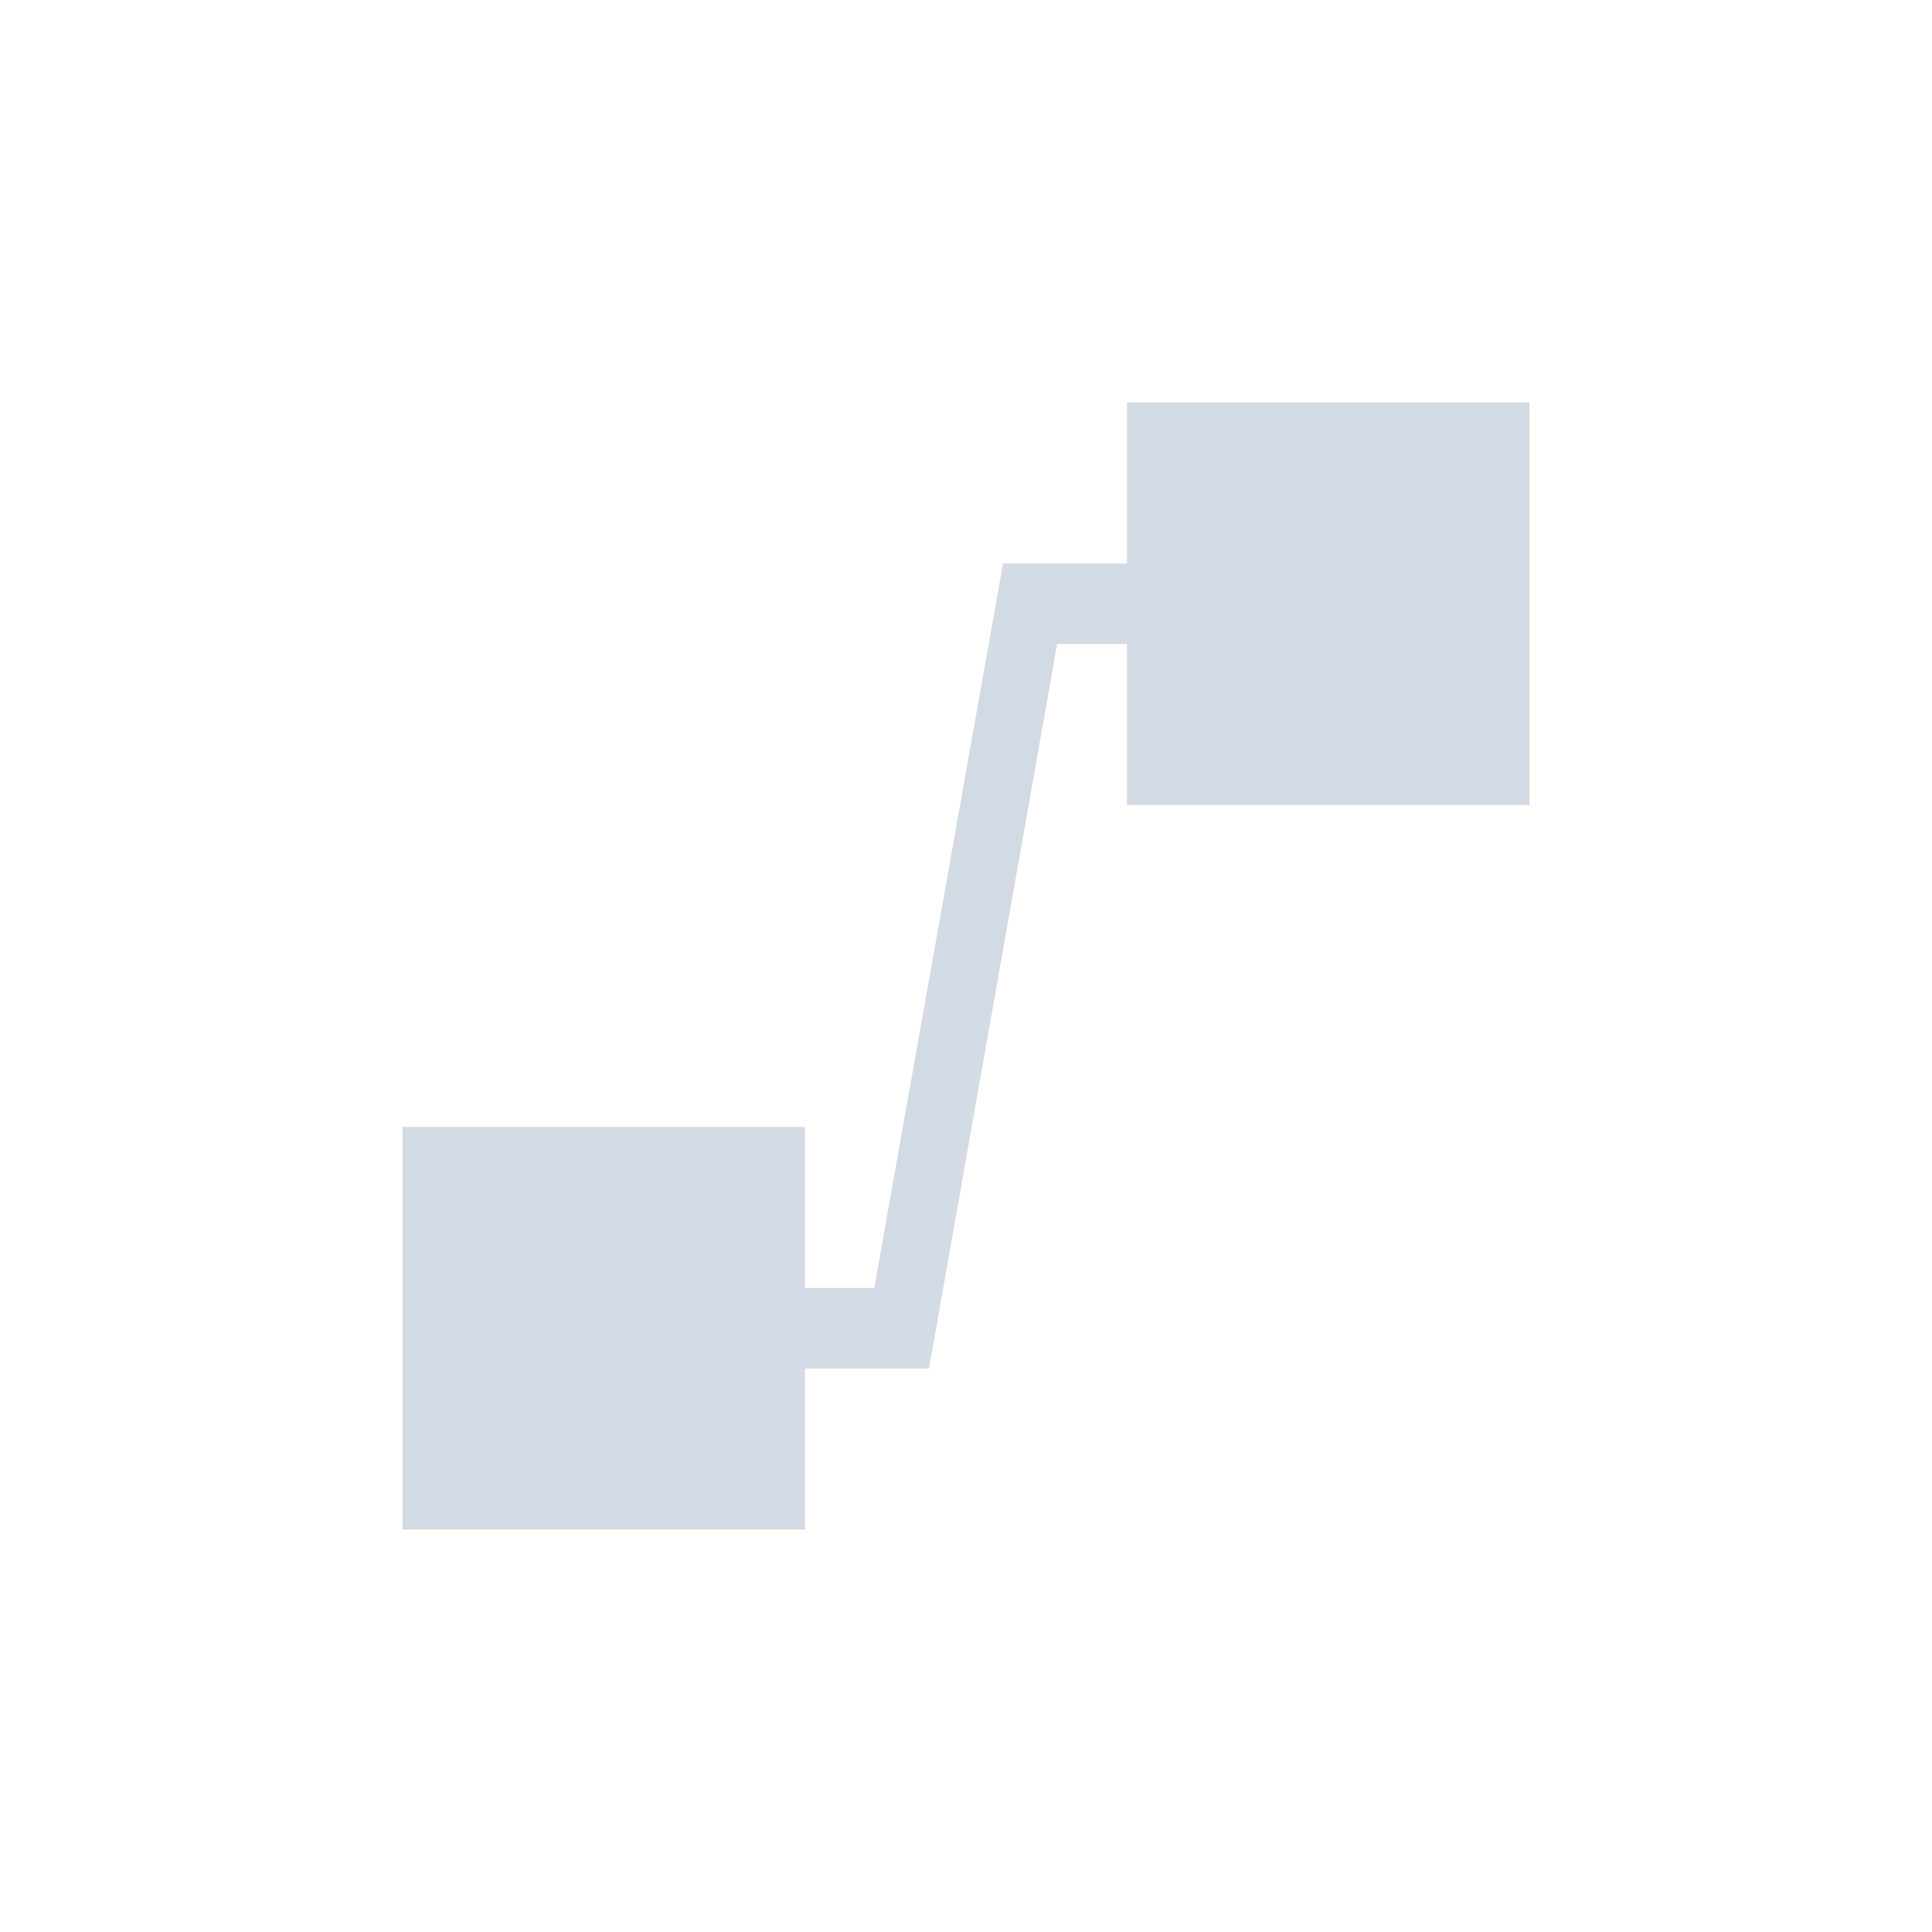 <svg xmlns="http://www.w3.org/2000/svg" width="12pt" height="12pt" version="1.1" viewBox="0 0 12 12">
 <g>
  <path style="fill:rgb(82.745%,85.49%,89.02%)" d="M 7 2.5 L 7 3.5 L 6.23 3.5 L 5.43 8 L 5 8 L 5 7 L 2.5 7 L 2.5 9.5 L 5 9.5 L 5 8.5 L 5.77 8.5 L 6.566 4 L 7 4 L 7 5 L 9.5 5 L 9.5 2.5 Z M 7 2.5"/>
 </g>
</svg>

